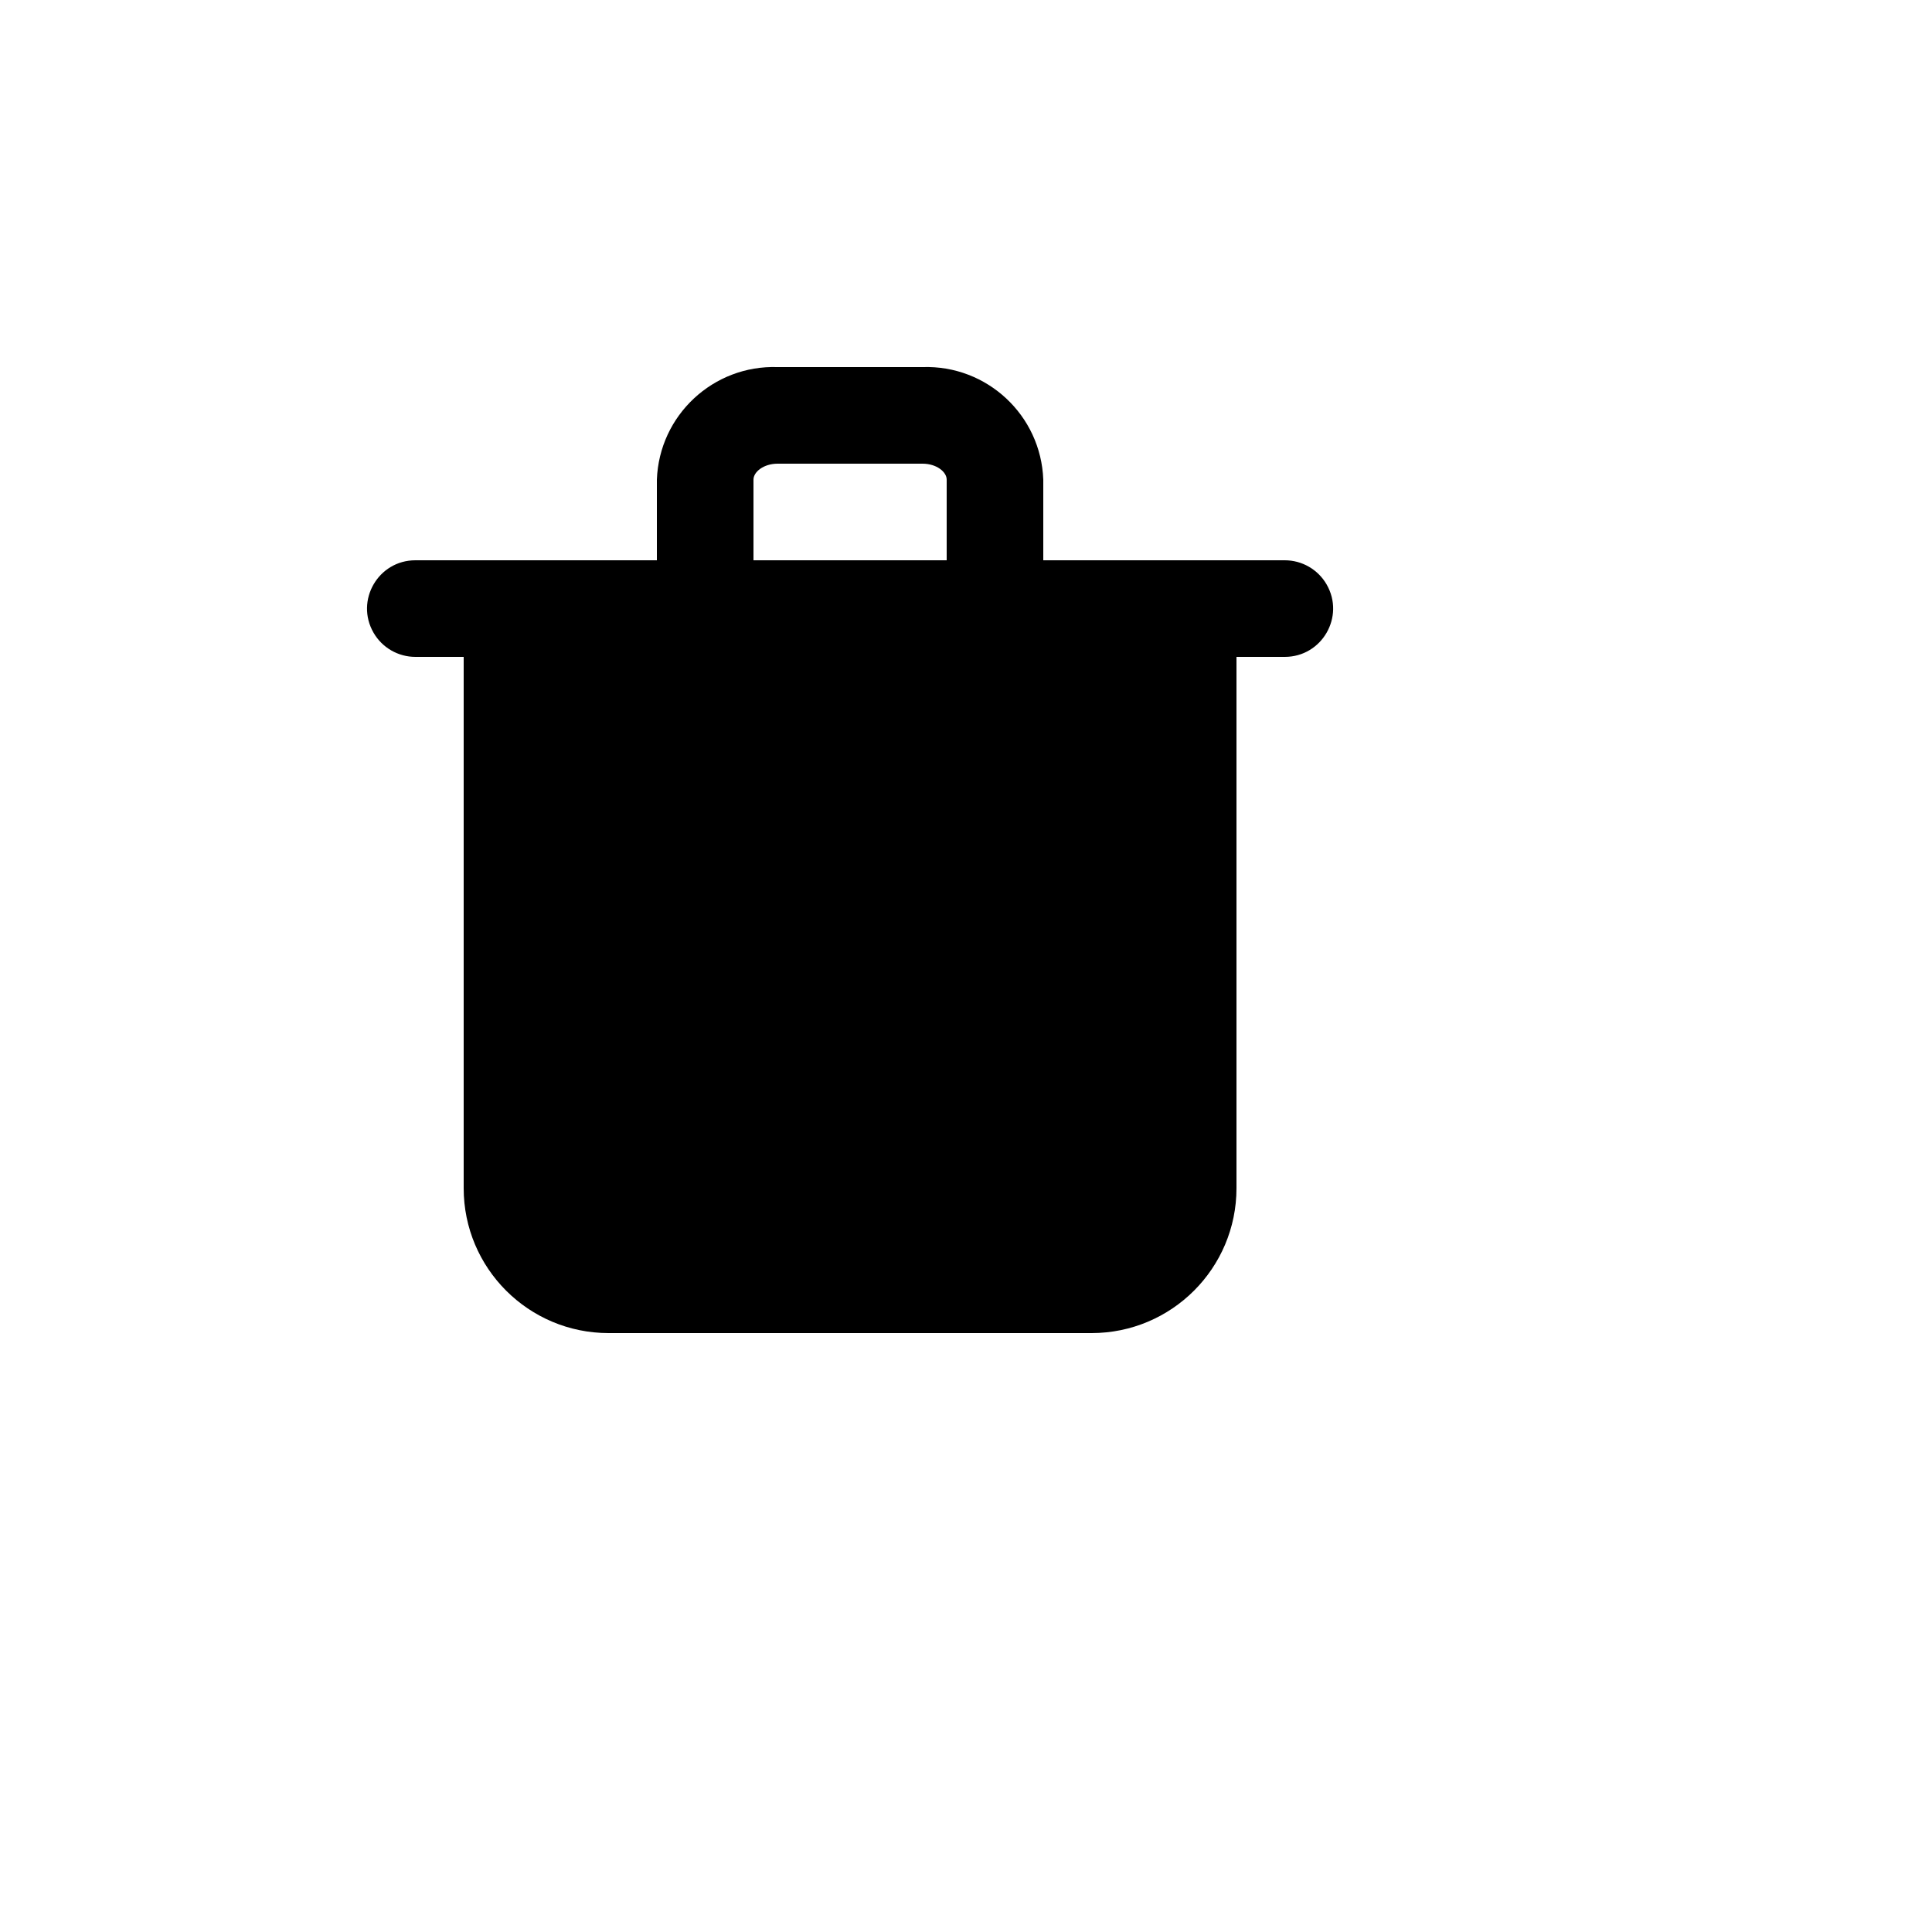 <svg xmlns="http://www.w3.org/2000/svg" version="1.1" xmlns:xlink="http://www.w3.org/1999/xlink" width="100%" height="100%" id="svgWorkerArea" viewBox="-25 -25 625 625" xmlns:idraw="https://idraw.muisca.co" style="background: white;"><defs id="defsdoc"><pattern id="patternBool" x="0" y="0" width="10" height="10" patternUnits="userSpaceOnUse" patternTransform="rotate(35)"><circle cx="5" cy="5" r="4" style="stroke: none;fill: #ff000070;"></circle></pattern></defs><g id="fileImp-366772099" class="cosito"><path id="rectImp-231550599" opacity="0" class="grouped" d="M62.5 62.5C62.5 62.5 437.5 62.5 437.5 62.5 437.5 62.5 437.5 437.5 437.5 437.5 437.5 437.5 62.5 437.5 62.5 437.5 62.5 437.5 62.5 62.5 62.5 62.5 62.5 62.5 62.5 62.5 62.5 62.5"></path><path id="pathImp-232337372" class="grouped" d="M390.625 156.25C390.625 156.25 312.5 156.25 312.5 156.25 312.5 156.25 312.5 130.156 312.5 130.156 311.738 109.33 294.266 93.047 273.438 93.75 273.438 93.75 226.562 93.75 226.562 93.75 205.734 93.047 188.262 109.33 187.5 130.156 187.5 130.156 187.5 156.25 187.5 156.25 187.5 156.25 109.375 156.25 109.375 156.25 97.347 156.25 89.83 169.27 95.844 179.688 98.634 184.522 103.792 187.5 109.375 187.5 109.375 187.5 125 187.5 125 187.5 125 187.5 125 359.375 125 359.375 125 385.264 145.986 406.25 171.875 406.25 171.875 406.25 328.125 406.25 328.125 406.25 354.014 406.25 375 385.264 375 359.375 375 359.375 375 187.5 375 187.5 375 187.5 390.625 187.5 390.625 187.5 402.653 187.5 410.17 174.48 404.156 164.062 401.366 159.228 396.208 156.25 390.625 156.25 390.625 156.25 390.625 156.25 390.625 156.25M218.75 130.156C218.75 127.656 222.031 125 226.562 125 226.562 125 273.438 125 273.438 125 277.969 125 281.25 127.656 281.25 130.156 281.25 130.156 281.25 156.25 281.25 156.25 281.25 156.25 218.75 156.25 218.75 156.25 218.75 156.25 218.75 130.156 218.75 130.156"></path></g></svg>